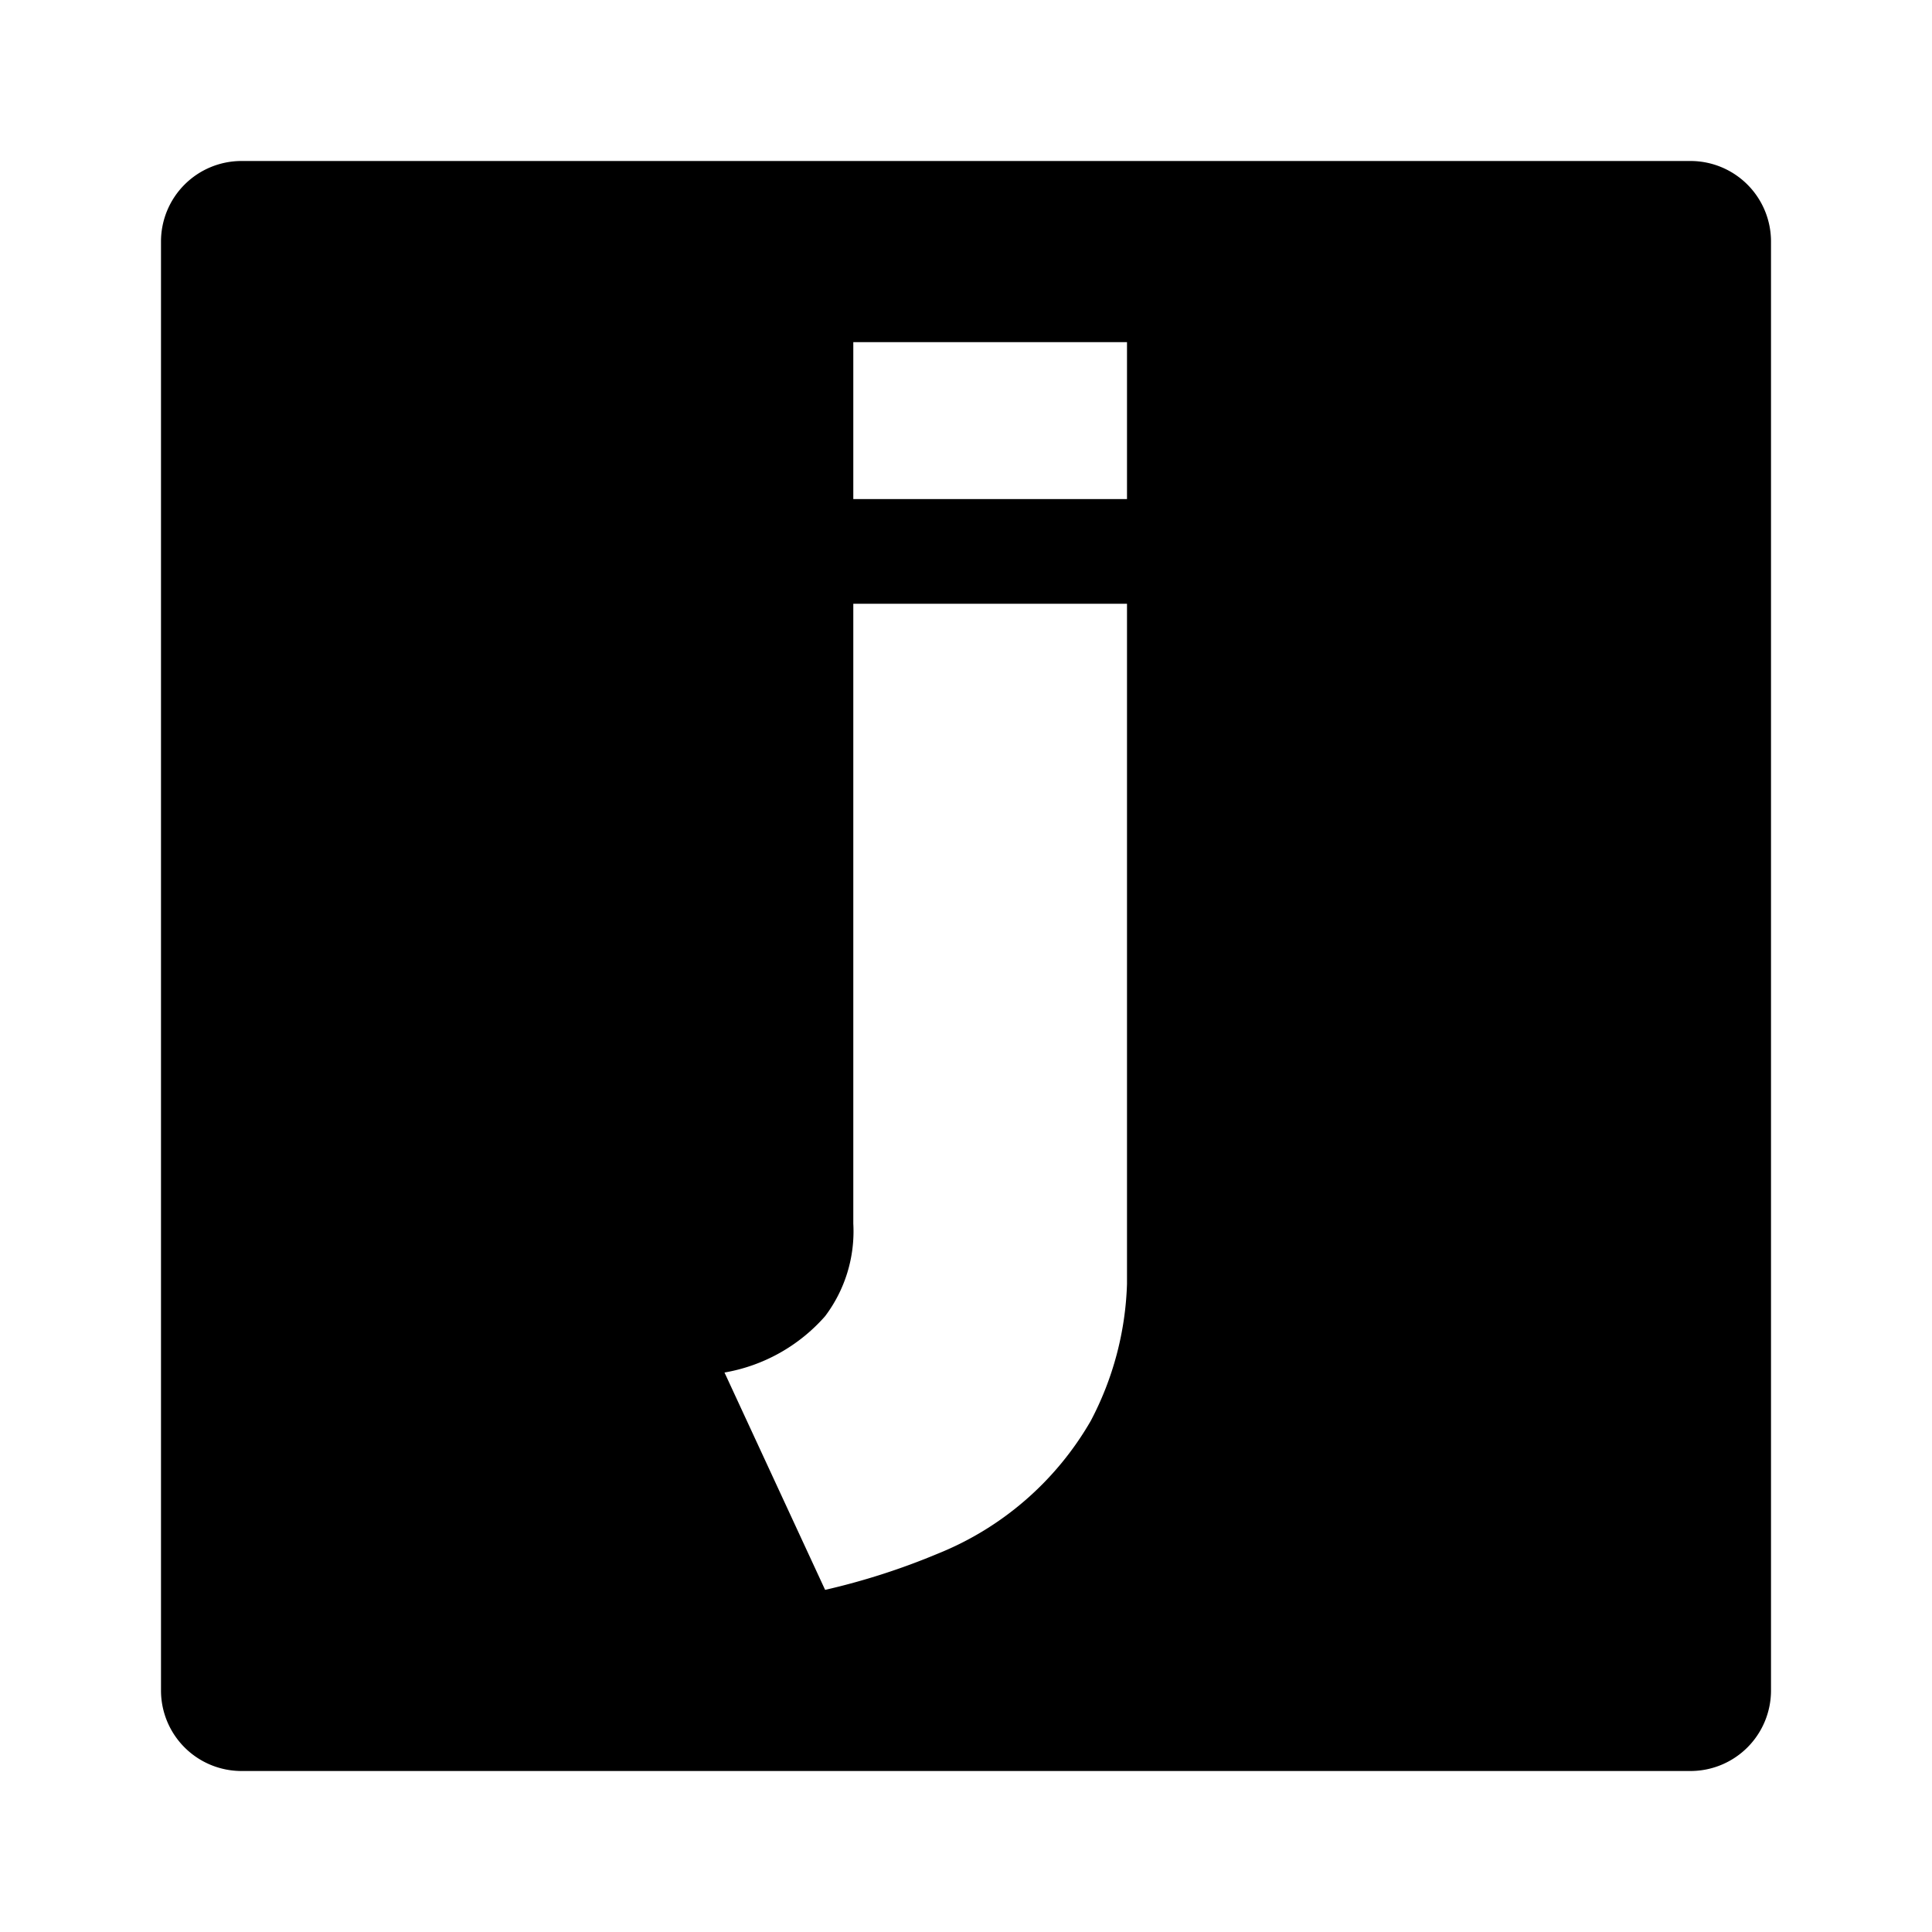 <?xml version="1.0" encoding="utf-8"?><!-- Uploaded to: SVG Repo, www.svgrepo.com, Generator: SVG Repo Mixer Tools -->
<svg width="800px" height="800px" viewBox="0 0 48 48" xmlns="http://www.w3.org/2000/svg">
  <title>jive</title>
  <g id="Layer_2" data-name="Layer 2">
    <g id="invisible_box" data-name="invisible box">
      <rect width="48" height="48" fill="none"/>
      <rect width="48" height="48" fill="none"/>
    </g>
    <g id="icons_Q2" data-name="icons Q2">
      <path d="M42,4H6A2,2,0,0,0,4,6V42a2,2,0,0,0,2,2H42a2,2,0,0,0,2-2V6A2,2,0,0,0,42,4ZM21.2,8.5H28v3.9H21.2Zm5.9,26.8a7.7,7.7,0,0,1-3.8,3.3,17.2,17.2,0,0,1-2.8.9L18,34.1a4.3,4.3,0,0,0,2.5-1.4,3.5,3.5,0,0,0,.7-2.3V15H28V31.9A7.8,7.8,0,0,1,27.1,35.3Z"/>
    </g>
  </g>
</svg>